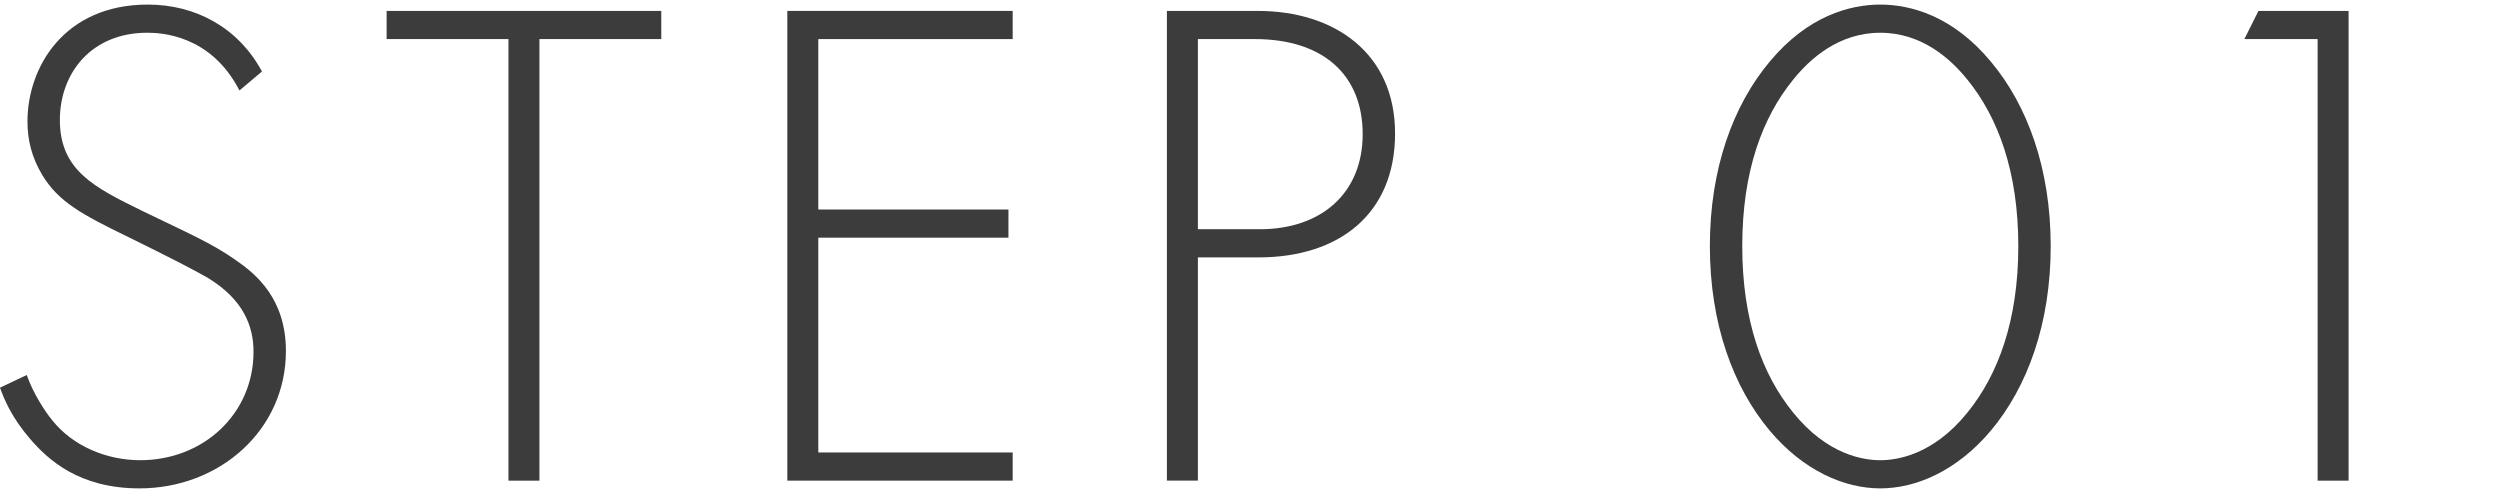 <?xml version="1.0" encoding="UTF-8"?> <svg xmlns="http://www.w3.org/2000/svg" id="_圖層_1" viewBox="0 0 71 14"><path d="m6.8,2.57c-.82-1.6-2.26-1.64-2.62-1.64-1.58,0-2.48,1.14-2.48,2.48,0,1.44,1,1.92,2.34,2.58,1.32.64,1.98.92,2.66,1.4.58.4,1.42,1.1,1.42,2.58,0,2.24-1.88,3.9-4.16,3.9-1.72,0-2.6-.82-3.1-1.4-.52-.6-.74-1.12-.86-1.46l.76-.36c.18.52.52,1.04.72,1.28.6.76,1.58,1.14,2.5,1.14,1.8,0,3.22-1.32,3.22-3.08,0-.72-.28-1.48-1.3-2.1-.38-.22-1.16-.62-2.26-1.16-1.32-.64-1.98-1-2.44-1.76-.3-.5-.42-1-.42-1.52C.78,1.91,1.82.13,4.2.13c1.34,0,2.56.64,3.24,1.9l-.64.54Z" style="fill:#3c3c3c; stroke-width:0px;"></path><path d="m15.32,1.11v12.54h-.88V1.11h-3.46V.31h7.8v.8h-3.46Z" style="fill:#3c3c3c; stroke-width:0px;"></path><path d="m28.76,1.11h-5.52v4.84h5.4v.8h-5.4v6.1h5.52v.8h-6.4V.31h6.4v.8Z" style="fill:#3c3c3c; stroke-width:0px;"></path><path d="m34.02,7.31v6.34h-.88V.31h2.58c2.18,0,3.9,1.2,3.9,3.48s-1.58,3.52-3.88,3.52h-1.72Zm0-.8h1.76c1.74,0,2.92-1.02,2.92-2.7s-1.12-2.7-3.06-2.7h-1.62v5.4Z" style="fill:#3c3c3c; stroke-width:0px;"></path><path d="m56.54,1.75c1.04,1.24,1.7,3.04,1.7,5.24s-.66,4-1.7,5.24c-.96,1.14-2.12,1.64-3.14,1.64s-2.18-.5-3.14-1.64c-1.04-1.24-1.7-3.04-1.7-5.24s.66-4,1.7-5.24c1.08-1.3,2.28-1.62,3.14-1.62s2.06.32,3.14,1.62Zm-.66,9.96c.86-1.06,1.44-2.6,1.44-4.72s-.58-3.66-1.44-4.72c-.48-.6-1.3-1.34-2.48-1.34s-2,.74-2.48,1.34c-.86,1.06-1.44,2.58-1.44,4.72s.58,3.66,1.44,4.72c.98,1.22,2.02,1.36,2.48,1.36s1.5-.14,2.48-1.36Z" style="fill:#3c3c3c; stroke-width:0px;"></path><path d="m65.82,1.11h-2.08l.4-.8h2.56v13.34h-.88V1.11Z" style="fill:#3c3c3c; stroke-width:0px;"></path></svg> 